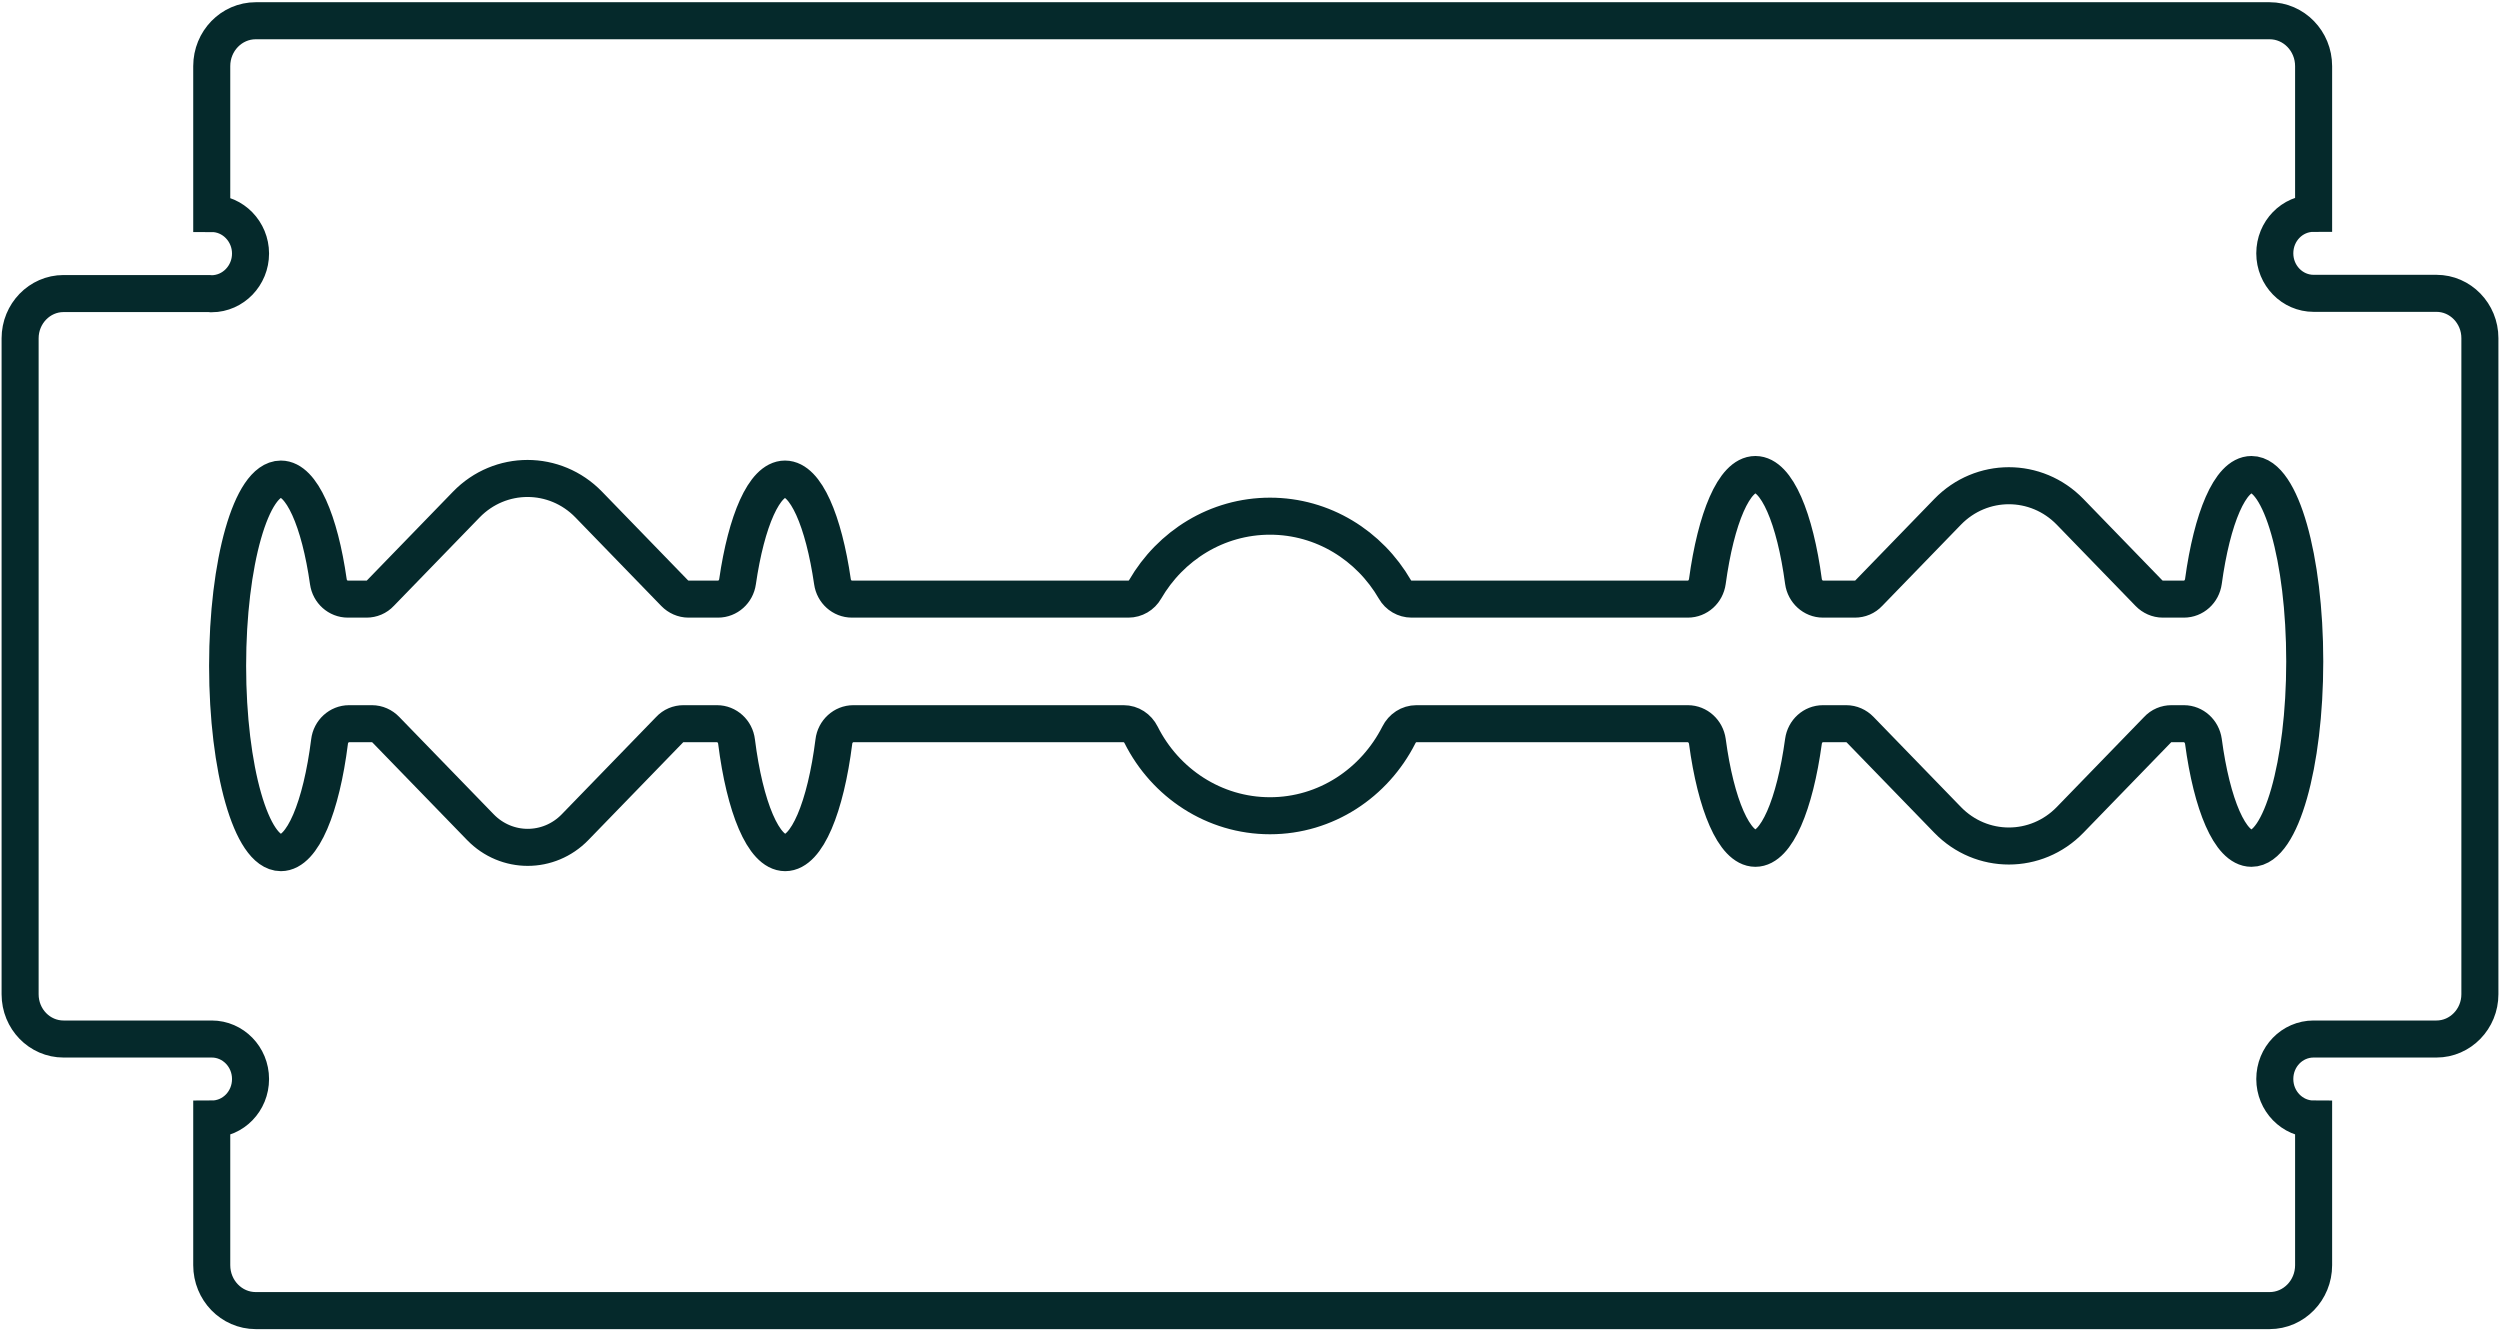 <svg xmlns="http://www.w3.org/2000/svg" fill="none" viewBox="0 0 135 72" height="72" width="135">
<g clip-path="url(#clip0_2454_2255)">
<path stroke-miterlimit="10" stroke-width="2" stroke="#05292B" d="M133.914 18.27V53.689C133.914 55.021 132.861 56.107 131.569 56.107H124.935C123.773 56.107 122.839 57.07 122.839 58.267C122.839 59.465 123.784 60.428 124.935 60.428V68.32C124.935 69.675 123.87 70.772 122.557 70.772H13.812C12.498 70.772 11.434 69.675 11.434 68.32V60.428C12.596 60.428 13.529 59.465 13.529 58.267C13.529 57.07 12.585 56.107 11.434 56.107C11.347 56.107 11.271 56.107 11.184 56.107H3.431C2.139 56.107 1.086 55.032 1.086 53.689V18.27C1.086 16.937 2.139 15.852 3.431 15.852H11.184C11.271 15.852 11.347 15.852 11.434 15.863C12.596 15.852 13.529 14.878 13.529 13.691C13.529 12.504 12.585 11.53 11.434 11.53V3.571C11.434 2.217 12.498 1.12 13.812 1.12H122.557C123.87 1.12 124.935 2.217 124.935 3.571V11.519C123.773 11.519 122.839 12.482 122.839 13.68C122.839 14.878 123.784 15.84 124.935 15.84H131.569C132.861 15.84 133.914 16.926 133.914 18.258V18.27Z"></path>
<path stroke-miterlimit="10" stroke-width="2" stroke="#05292B" d="M124.456 35.722C124.456 41.285 123.164 45.808 121.579 45.808C120.428 45.808 119.44 43.446 118.984 40.032C118.908 39.494 118.462 39.08 117.93 39.08H117.257C116.975 39.08 116.703 39.192 116.508 39.405L111.785 44.274C109.961 46.155 106.996 46.155 105.172 44.274L100.449 39.405C100.253 39.203 99.982 39.08 99.7 39.08H98.44C97.908 39.08 97.463 39.483 97.387 40.032C96.92 43.446 95.932 45.808 94.792 45.808C93.651 45.808 92.653 43.446 92.197 40.032C92.121 39.494 91.675 39.08 91.143 39.08H76.485C76.083 39.08 75.725 39.315 75.54 39.684C74.226 42.282 71.599 44.05 68.58 44.05C65.561 44.05 62.923 42.282 61.62 39.684C61.435 39.315 61.077 39.08 60.675 39.08H46.082C45.55 39.08 45.094 39.494 45.029 40.043C44.583 43.58 43.574 46.043 42.401 46.043C41.228 46.043 40.218 43.58 39.773 40.043C39.708 39.494 39.252 39.08 38.72 39.08H36.907C36.624 39.08 36.353 39.192 36.157 39.405L31.054 44.666C29.642 46.121 27.351 46.121 25.94 44.666L20.836 39.405C20.641 39.203 20.369 39.08 20.087 39.08H18.849C18.317 39.08 17.861 39.494 17.796 40.043C17.351 43.58 16.341 46.043 15.168 46.043C13.583 46.043 12.291 41.532 12.291 35.957C12.291 30.382 13.572 25.87 15.168 25.87C16.287 25.87 17.264 28.121 17.731 31.412C17.807 31.949 18.252 32.352 18.784 32.352H19.794C20.076 32.352 20.348 32.24 20.543 32.028L25.18 27.247C27.004 25.367 29.968 25.367 31.792 27.247L36.429 32.028C36.624 32.229 36.896 32.352 37.178 32.352H38.774C39.306 32.352 39.751 31.949 39.827 31.412C40.305 28.121 41.272 25.87 42.39 25.87C43.508 25.87 44.475 28.121 44.953 31.412C45.029 31.949 45.474 32.352 46.006 32.352H60.936C61.305 32.352 61.652 32.151 61.837 31.826C63.205 29.464 65.713 27.874 68.58 27.874C71.447 27.874 73.955 29.464 75.323 31.826C75.507 32.151 75.855 32.352 76.224 32.352H91.143C91.675 32.352 92.121 31.949 92.197 31.401C92.663 27.986 93.641 25.624 94.792 25.624C95.943 25.624 96.931 27.986 97.387 31.401C97.463 31.938 97.908 32.352 98.44 32.352H100.166C100.449 32.352 100.72 32.24 100.916 32.028L105.172 27.639C106.996 25.759 109.961 25.759 111.785 27.639L116.041 32.028C116.237 32.229 116.508 32.352 116.79 32.352H117.93C118.462 32.352 118.908 31.949 118.984 31.401C119.451 27.986 120.428 25.624 121.579 25.624C123.164 25.624 124.456 30.147 124.456 35.711V35.722Z"></path>
</g>
<defs>
<clipPath id="clip0_2454_2255">
<rect fill="white" height="71.88" width="135"></rect>
</clipPath>
</defs>
</svg>
